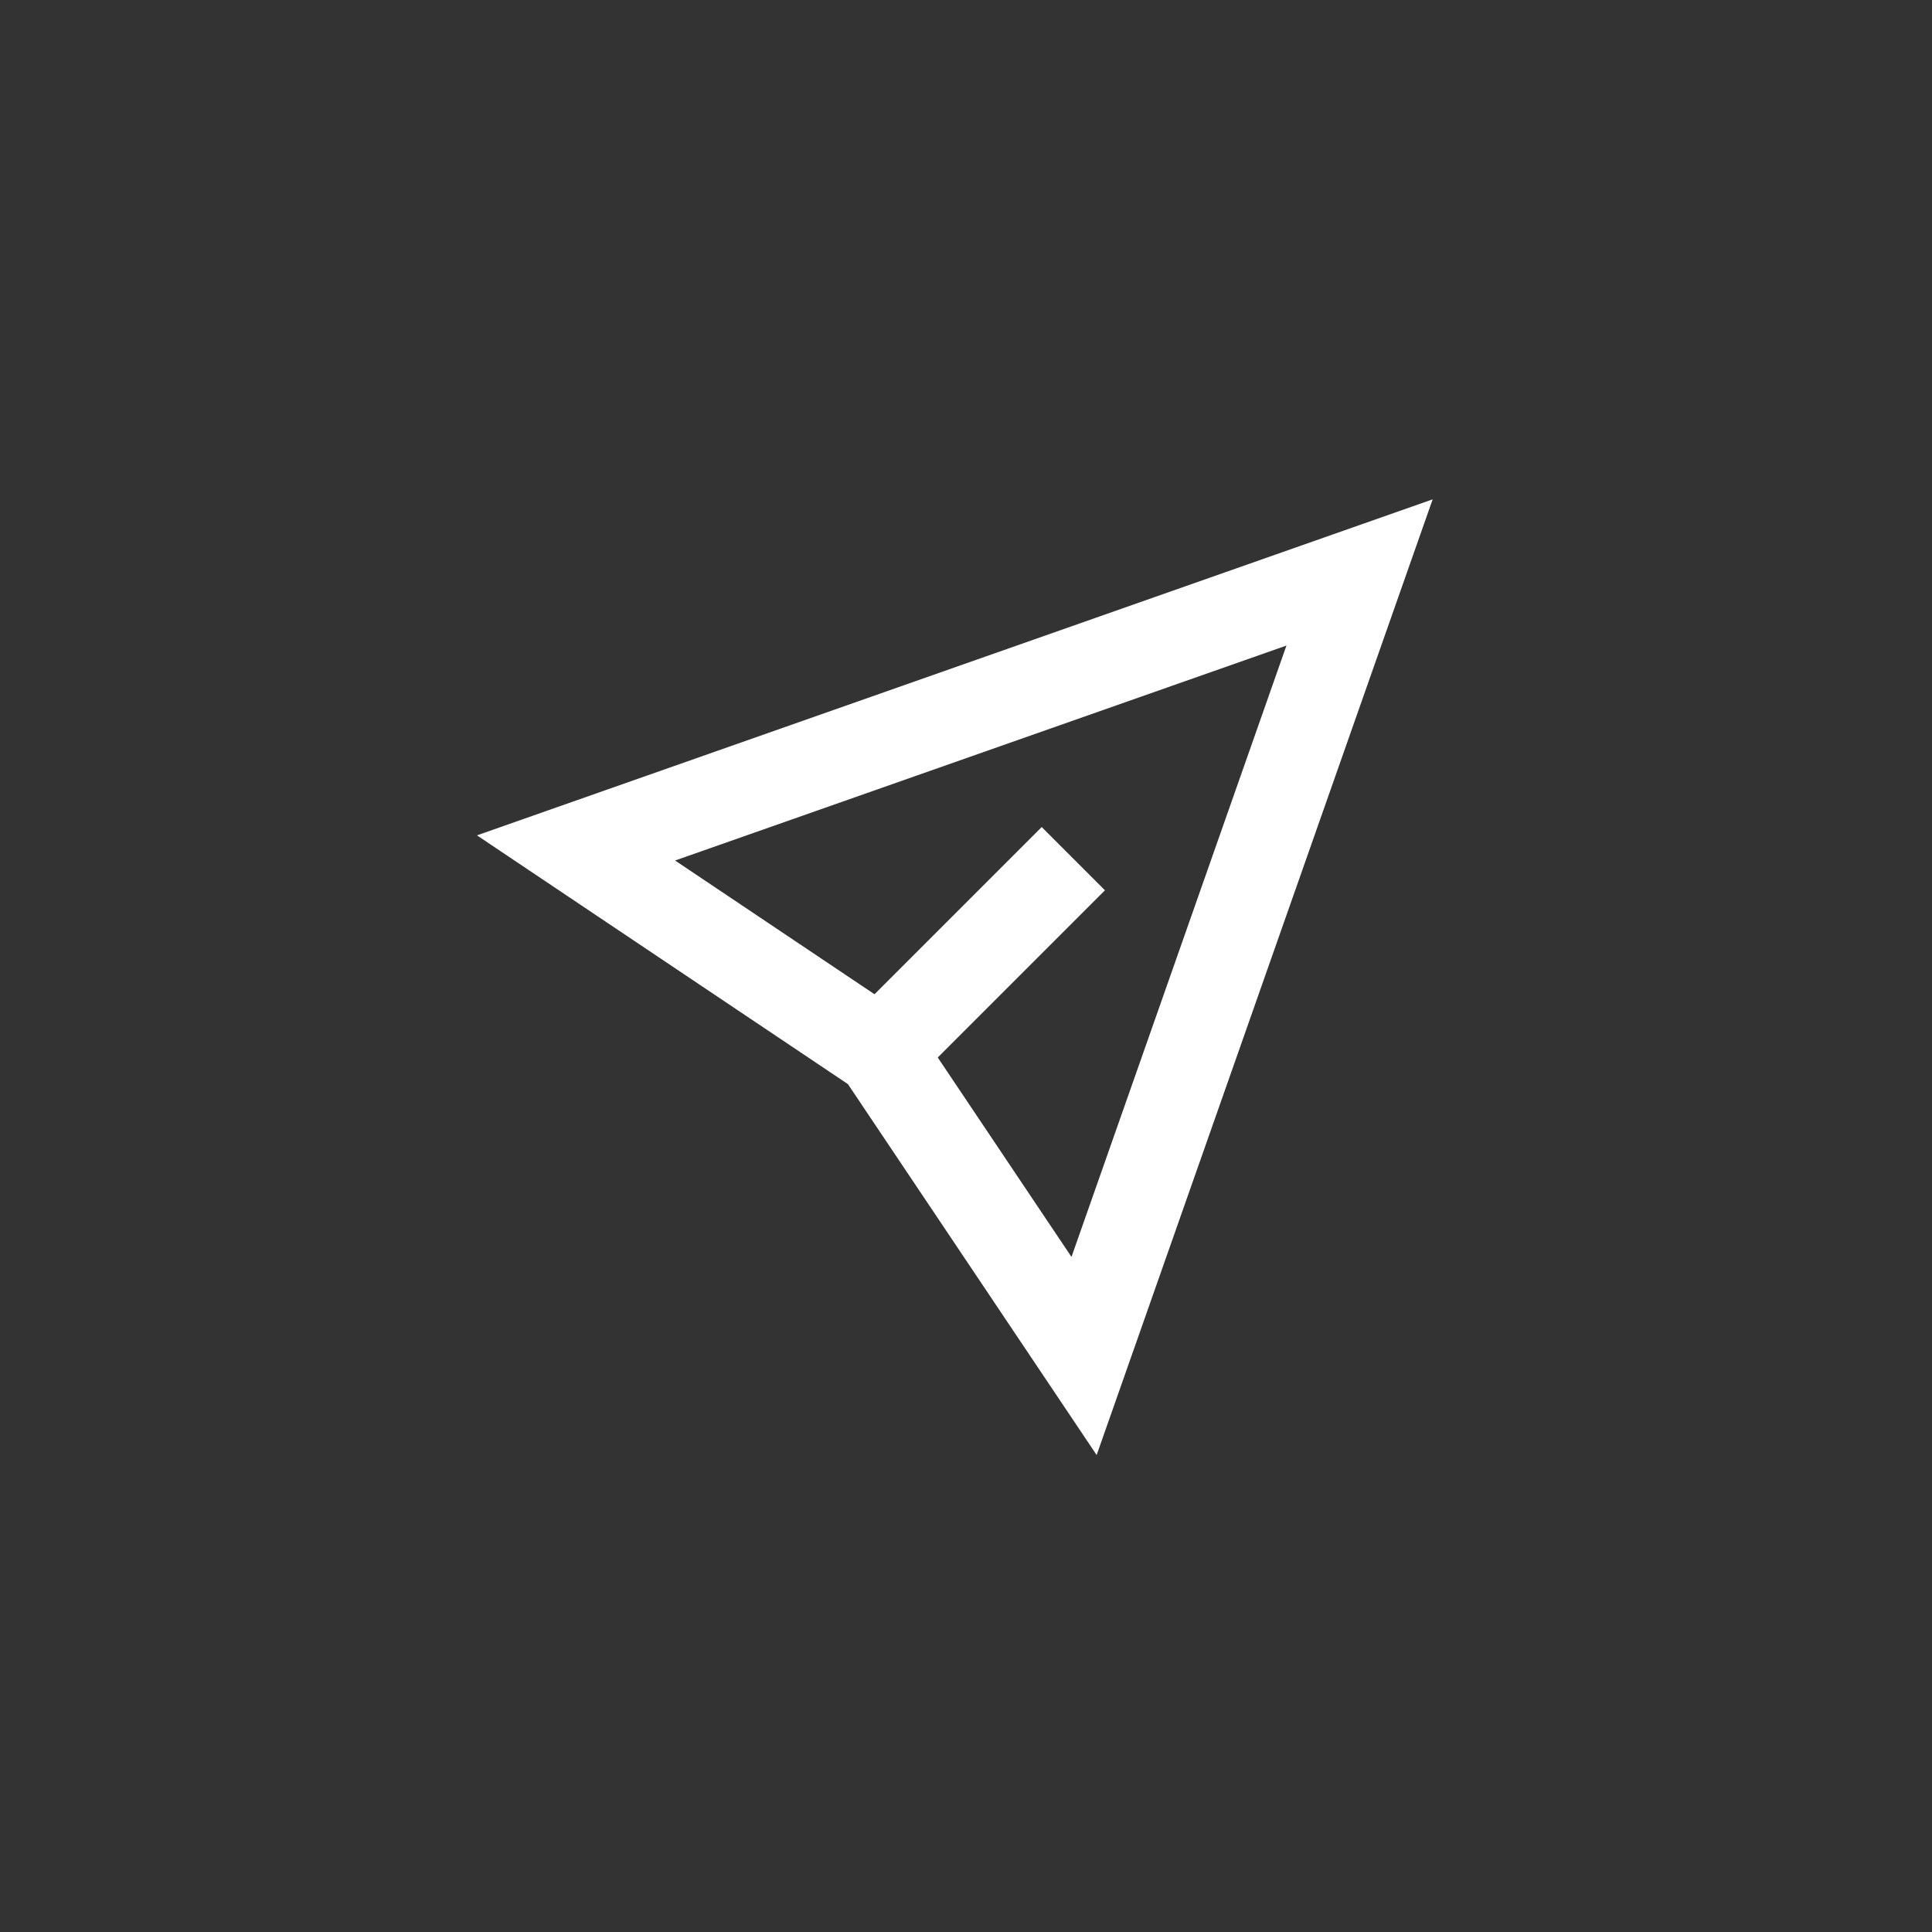 <?xml version="1.0" encoding="UTF-8"?>
<svg xmlns="http://www.w3.org/2000/svg" id="Newsletter" viewBox="0 0 54 54">
  <rect x="0" y="0" width="54" height="54" fill="#333333" stroke="none"/>
  <g id="mail-send-email-message--send-email-paper-airplane-deliver">
    <path id="Polygon_7" data-name="Polygon 7" d="m38,16l-21.9,7.7,8.5,5.7,5.7,8.5,7.7-21.9Z" style="fill: none; stroke: #fff; stroke-width: 2.5px;"></path>
    <path id="Vector_3045" data-name="Vector 3045" d="m24.5,29.5l5.5-5.5" style="fill: none; stroke: #fff; stroke-width: 2.5px;"></path>
  </g>
</svg>

